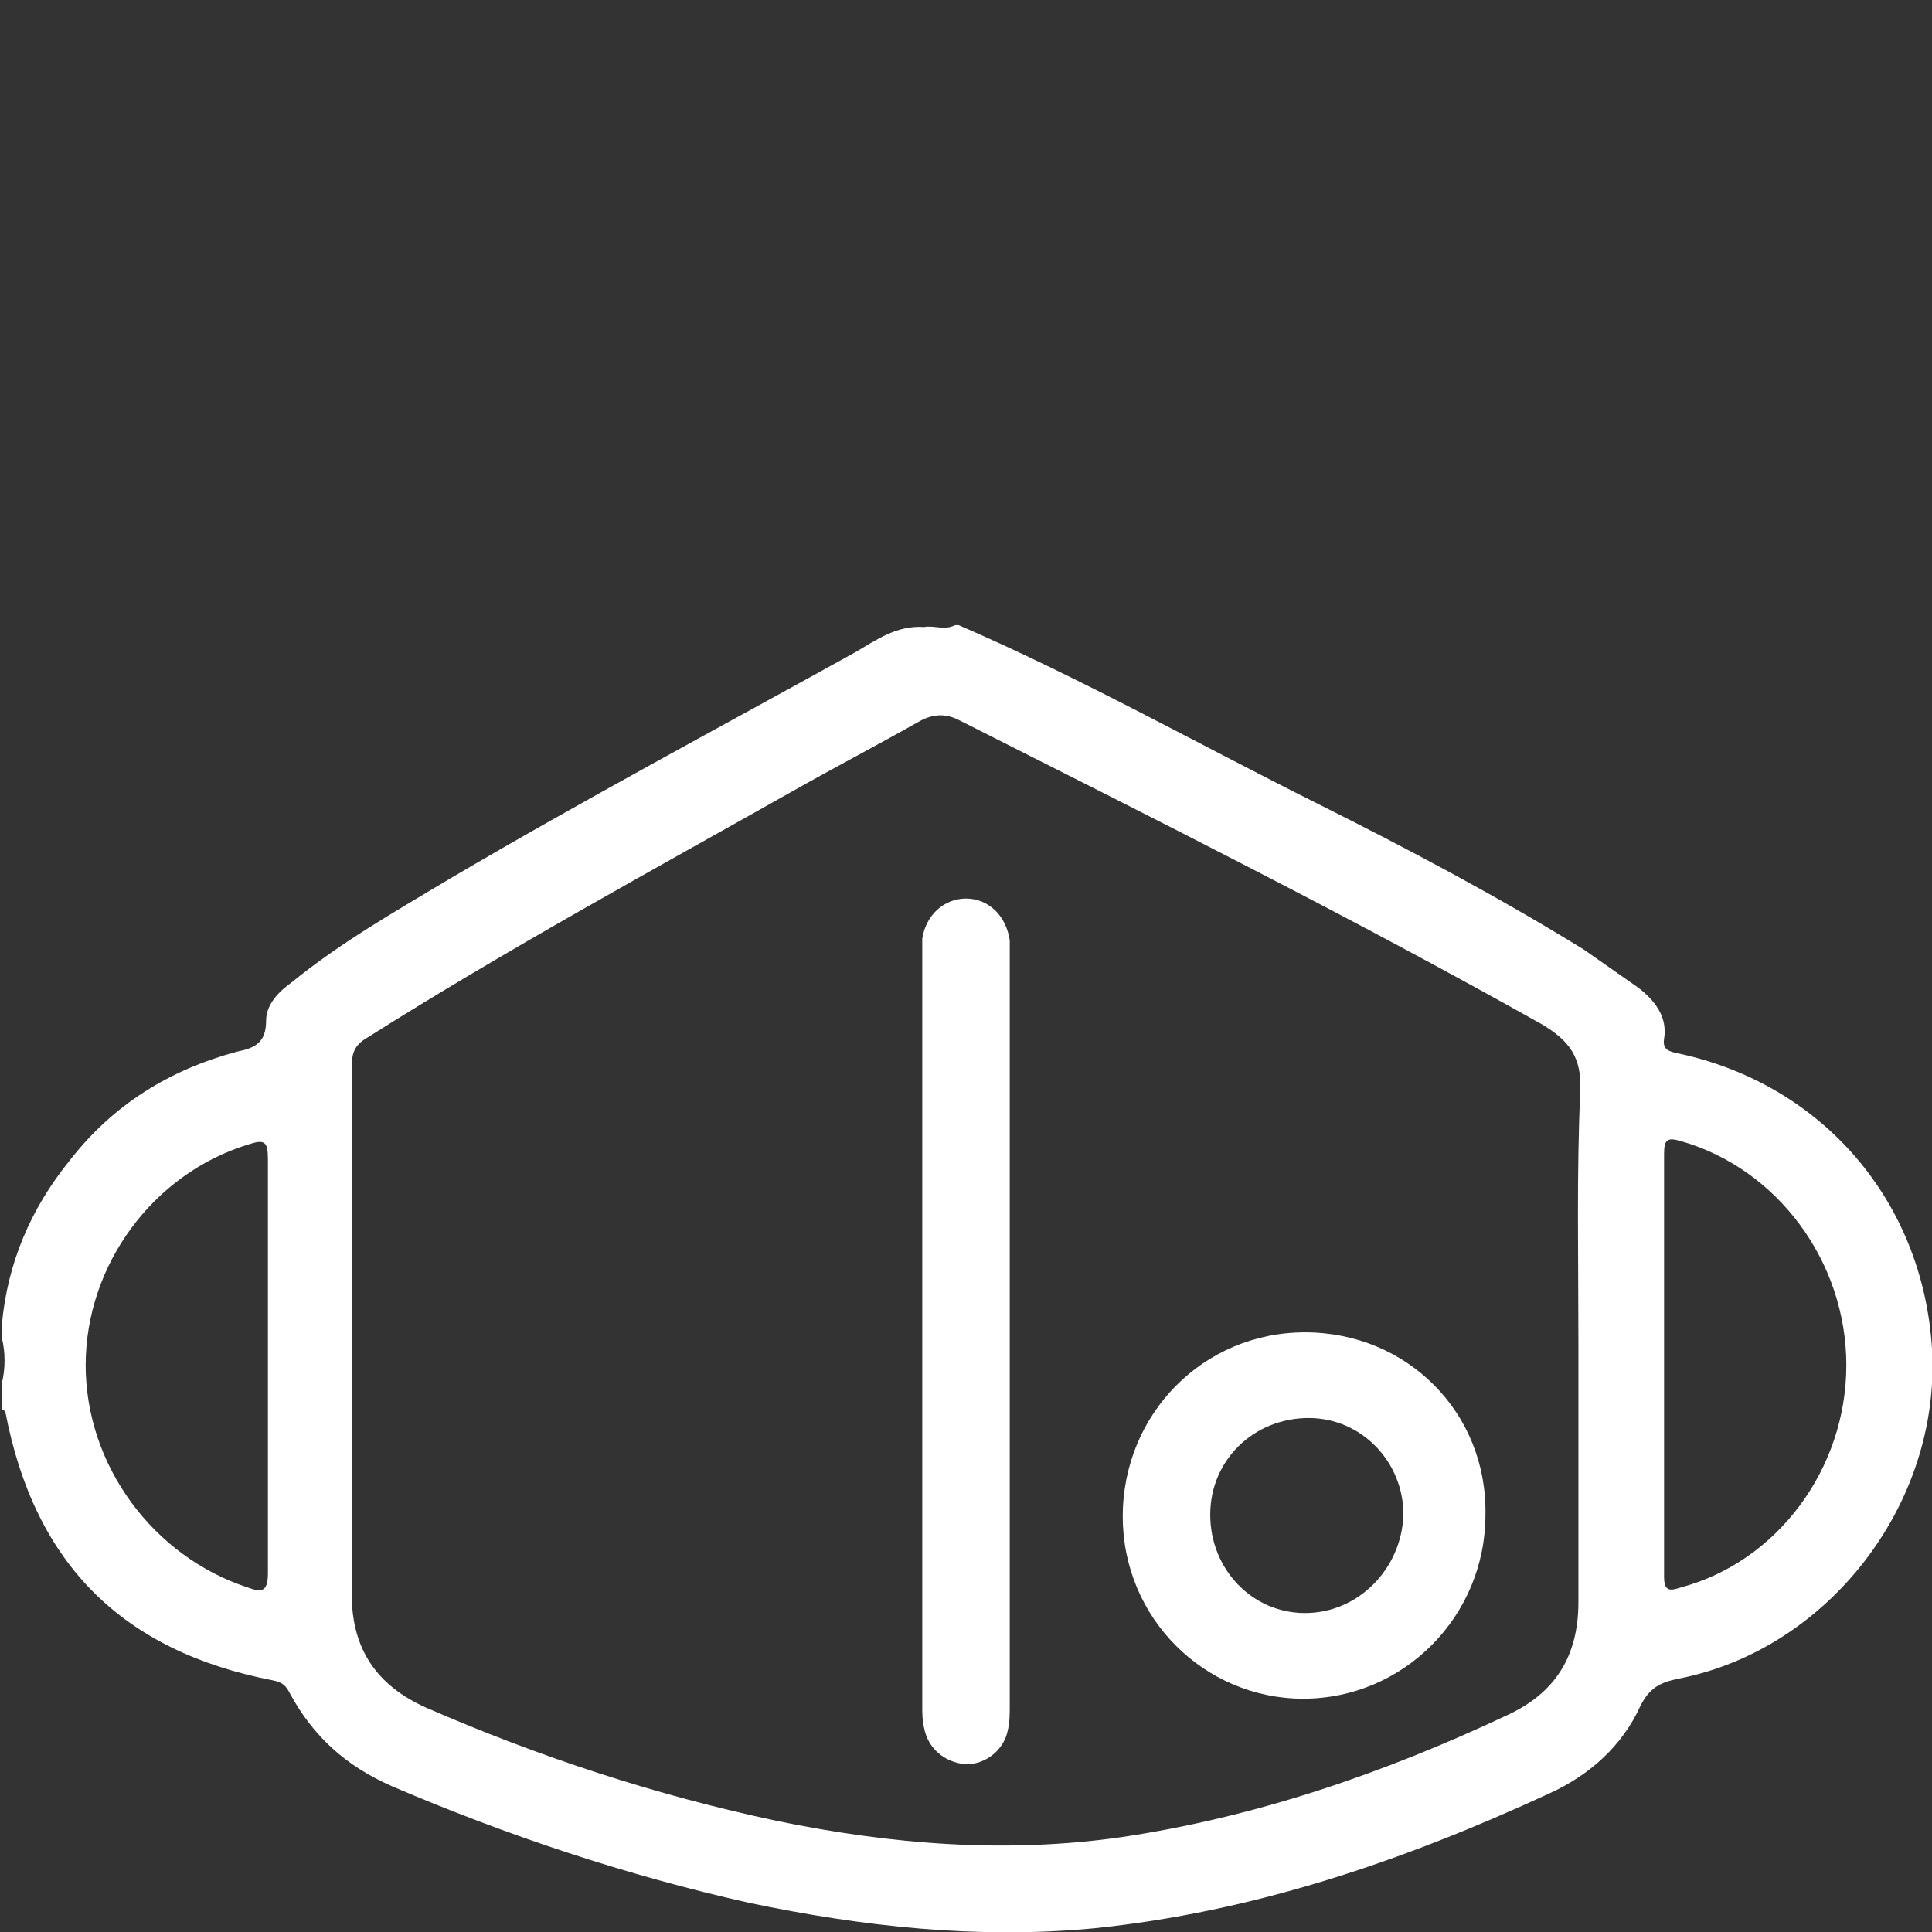 <?xml version="1.0" encoding="utf-8"?>
<!-- Generator: Adobe Illustrator 23.0.6, SVG Export Plug-In . SVG Version: 6.00 Build 0)  -->
<svg version="1.1" id="Layer_1" xmlns="http://www.w3.org/2000/svg" xmlns:xlink="http://www.w3.org/1999/xlink" x="0px" y="0px"
	 viewBox="0 0 106 106" style="enable-background:new 0 0 106 106;" xml:space="preserve">
<rect x="0" y="0" width="106" height="106" fill="#333333" stroke="none"/>
<style type="text/css">
	.st0{fill:#FFFFFF;}
</style>
<g>
	<path class="st0" d="M53,49.3c-1.2,0-2.2,0.9-2.4,2.2c0,0.3,0,0.6,0,0.9c0,13.7,0,27.4,0,41.2c0,0.4,0,0.8,0.1,1.2
		c0.2,1.1,1.1,1.9,2.3,2c1.1,0,2.1-0.8,2.3-1.9c0.1-0.4,0.1-0.9,0.1-1.3c0-6.8,0-13.6,0-20.4c0-6.8,0-13.7,0-20.5c0-0.4,0-0.8,0-1.1
		C55.2,50.2,54.2,49.3,53,49.3z"/>
	<path class="st0" d="M71.6,73.1c-5.6,0-10,4.5-10,10.1c0,5.6,4.5,10,9.9,10c5.5,0,10-4.5,10-10.1C81.6,77.5,77.2,73.1,71.6,73.1z
		 M71.6,88.5c-2.9,0-5.2-2.4-5.2-5.4c0-3,2.4-5.3,5.4-5.3c2.9,0,5.2,2.4,5.2,5.3C76.9,86.1,74.5,88.5,71.6,88.5z"/>
	<path class="st0" d="M106,74c-0.5-8.1-6-14.5-13.9-16.2c-0.5-0.1-0.9-0.2-0.8-0.8c0.2-1.2-0.5-2.1-1.4-2.8c-1-0.7-2-1.4-3-2.1
		c-4.7-2.9-9.6-5.5-14.6-8c-6.6-3.3-13-6.9-19.7-9.8c-0.1,0-0.2,0-0.2,0c-0.6,0.3-1.1,0-1.7,0.1c-1.5-0.1-2.6,0.7-3.8,1.4
		c-7.4,4.1-14.9,8.1-22.2,12.4c-3,1.8-6,3.5-8.7,5.7c-0.7,0.5-1.4,1.2-1.4,2.1c0,1.2-0.6,1.5-1.6,1.7c-3.7,1-6.8,2.9-9.2,6
		c-2.1,2.6-3.4,5.6-3.7,9c0,0.2,0,0.5,0,0.7c0.2,0.8,0.2,1.7,0,2.5c0,0.5,0,0.9,0,1.4c0.1,0.1,0.2,0.1,0.2,0.2
		C1.9,85.8,6.7,90.6,15,92.2c0.5,0.1,0.7,0.3,0.9,0.7c1.3,2.4,3.1,4,5.6,5.1c6.3,2.7,12.9,4.9,19.6,6.4c6.2,1.3,12.5,2,18.9,1.4
		c8.8-0.9,17-3.7,25-7.4c2.2-1,4-2.6,5-4.8c0.5-1,1.1-1.3,2.1-1.5C100.3,90.5,106.5,82.5,106,74z M14.7,74.9c0,3.8,0,7.6,0,11.4
		c0,1-0.3,1.1-1.1,0.8c-5.2-1.7-8.9-6.7-8.9-12.2c0-5.5,3.7-10.5,8.9-12.1c0.9-0.3,1.1-0.2,1.1,0.8C14.7,67.3,14.7,71.1,14.7,74.9z
		 M86.6,73.6c0,4.8,0,9.5,0,14.3c0,3-1.3,5-3.9,6.2c-6.8,3.2-13.8,5.6-21.2,6.7c-6.3,0.9-12.6,0.4-18.9-0.9
		c-6.6-1.4-13-3.5-19.2-6.2c-2.7-1.2-4.1-3.2-4.1-6.2c0-9.7,0-19.3,0-29c0-0.8,0.2-1.2,0.9-1.6c7.6-4.8,15.5-9.1,23.3-13.5
		c2.3-1.3,4.6-2.5,6.9-3.8c0.7-0.4,1.4-0.5,2.2-0.1c10.7,5.4,21.5,10.8,32,16.7c1.5,0.9,2.2,1.8,2.1,3.7
		C86.5,64.4,86.6,69,86.6,73.6z M92.2,87.1c-0.6,0.2-0.9,0.2-0.9-0.6c0-7.7,0-15.5,0-23.2c0-0.8,0.2-0.9,0.9-0.7
		c5.3,1.5,9.1,6.6,9.1,12.3C101.3,80.6,97.5,85.7,92.2,87.1z"/>
</g>
</svg>

